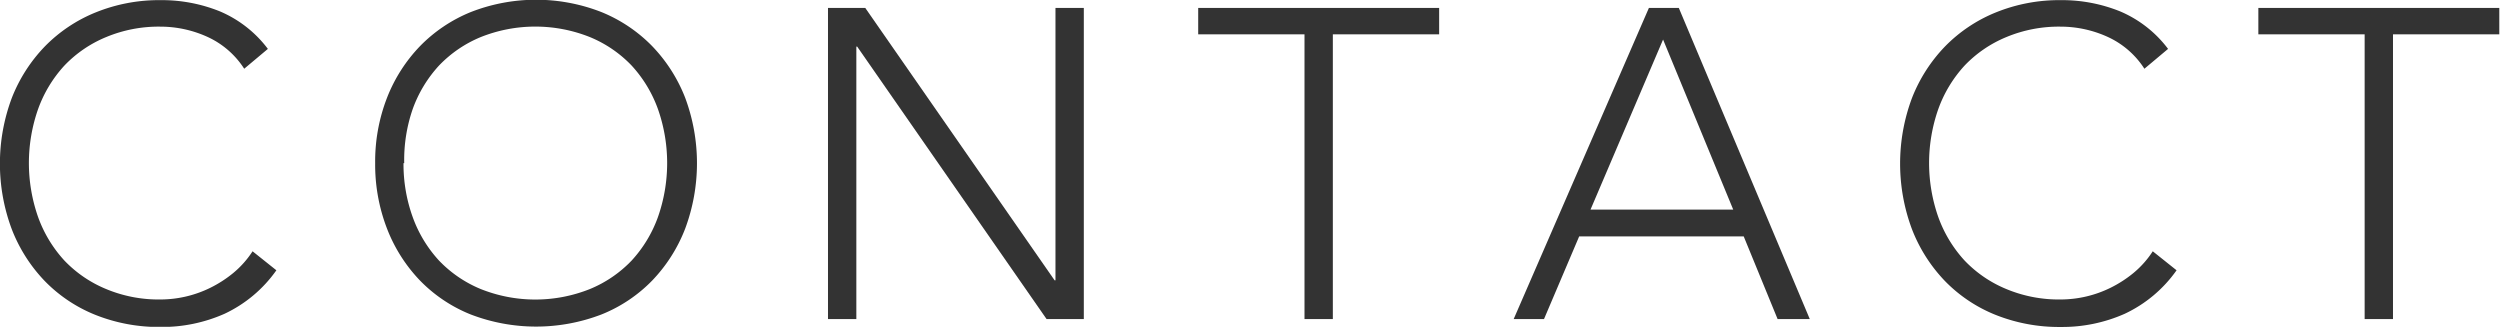 <svg xmlns="http://www.w3.org/2000/svg" viewBox="0 0 176.39 23.06"><defs><style>.a{fill:#333;}</style></defs><title>contact</title><path class="a" d="M11913.08,275.56a9.3,9.3,0,0,1-3.66,3.07,10.87,10.87,0,0,1-4.5.93,12.09,12.09,0,0,1-4.6-.85,10.36,10.36,0,0,1-3.58-2.39,11,11,0,0,1-2.33-3.66,13.21,13.21,0,0,1,0-9.25,11,11,0,0,1,2.33-3.64,10.55,10.55,0,0,1,3.58-2.4,11.9,11.9,0,0,1,4.6-.87,10.93,10.93,0,0,1,4.17.79,8.28,8.28,0,0,1,3.39,2.65l-1.67,1.4a6.07,6.07,0,0,0-2.62-2.26,8,8,0,0,0-3.27-.71,9.63,9.63,0,0,0-3.86.74,8.58,8.58,0,0,0-2.93,2,9.06,9.06,0,0,0-1.86,3.07,11.5,11.5,0,0,0,0,7.63,9.06,9.06,0,0,0,1.86,3.07,8.59,8.59,0,0,0,2.93,2,9.63,9.63,0,0,0,3.86.74,8,8,0,0,0,3.49-.82,8.39,8.39,0,0,0,1.63-1.05,6.73,6.73,0,0,0,1.36-1.53Z" transform="translate(-11893.58 -256.49)"/><path class="a" d="M11920.05,268a12.41,12.41,0,0,1,.84-4.62,11,11,0,0,1,2.33-3.64,10.56,10.56,0,0,1,3.58-2.4,12.65,12.65,0,0,1,9.21,0,10.55,10.55,0,0,1,3.58,2.4,11,11,0,0,1,2.33,3.64,13.22,13.22,0,0,1,0,9.25,11,11,0,0,1-2.33,3.66,10.36,10.36,0,0,1-3.58,2.39,12.86,12.86,0,0,1-9.21,0,10.37,10.37,0,0,1-3.58-2.39,11,11,0,0,1-2.33-3.66A12.54,12.54,0,0,1,11920.05,268Zm2,0a11,11,0,0,0,.65,3.81,9.05,9.05,0,0,0,1.86,3.07,8.62,8.62,0,0,0,2.93,2,10.38,10.38,0,0,0,7.72,0,8.6,8.6,0,0,0,2.93-2,9.05,9.05,0,0,0,1.86-3.07,11.49,11.49,0,0,0,0-7.63,9.06,9.06,0,0,0-1.86-3.07,8.59,8.59,0,0,0-2.93-2,10.38,10.38,0,0,0-7.72,0,8.61,8.61,0,0,0-2.93,2,9.05,9.05,0,0,0-1.86,3.07A11,11,0,0,0,11922.1,268Z" transform="translate(-11893.58 -256.49)"/><path class="a" d="M11952,257.05h2.63l13.36,19.22h0.06V257.05h2V279h-2.63l-13.36-19.22H11954V279h-2V257.05Z" transform="translate(-11893.58 -256.49)"/><path class="a" d="M11985.62,258.91h-7.5v-1.86h17v1.86h-7.5V279h-2V258.91Z" transform="translate(-11893.58 -256.49)"/><path class="a" d="M12009.92,257.05h2.11l9.24,21.95H12019l-2.39-5.83H12005l-2.48,5.83h-2.14Zm1,2.23-5.12,12h10.07Z" transform="translate(-11893.58 -256.49)"/><path class="a" d="M12047.15,275.56a9.3,9.3,0,0,1-3.66,3.07,10.87,10.87,0,0,1-4.5.93,12.09,12.09,0,0,1-4.6-.85,10.36,10.36,0,0,1-3.58-2.39,11,11,0,0,1-2.33-3.66,13.21,13.21,0,0,1,0-9.25,11,11,0,0,1,2.33-3.64,10.55,10.55,0,0,1,3.58-2.4,11.9,11.9,0,0,1,4.6-.87,10.93,10.93,0,0,1,4.17.79,8.28,8.28,0,0,1,3.39,2.65l-1.67,1.4a6.07,6.07,0,0,0-2.62-2.26,8,8,0,0,0-3.27-.71,9.63,9.63,0,0,0-3.86.74,8.58,8.58,0,0,0-2.93,2,9.06,9.06,0,0,0-1.86,3.07,11.5,11.5,0,0,0,0,7.63,9.06,9.06,0,0,0,1.86,3.07,8.59,8.59,0,0,0,2.93,2,9.63,9.63,0,0,0,3.86.74,8,8,0,0,0,3.49-.82,8.39,8.39,0,0,0,1.63-1.05,6.73,6.73,0,0,0,1.36-1.53Z" transform="translate(-11893.58 -256.49)"/><path class="a" d="M12060.42,258.91h-7.5v-1.86h17v1.86h-7.5V279h-2V258.91Z" transform="translate(-11893.58 -256.49)"/></svg>